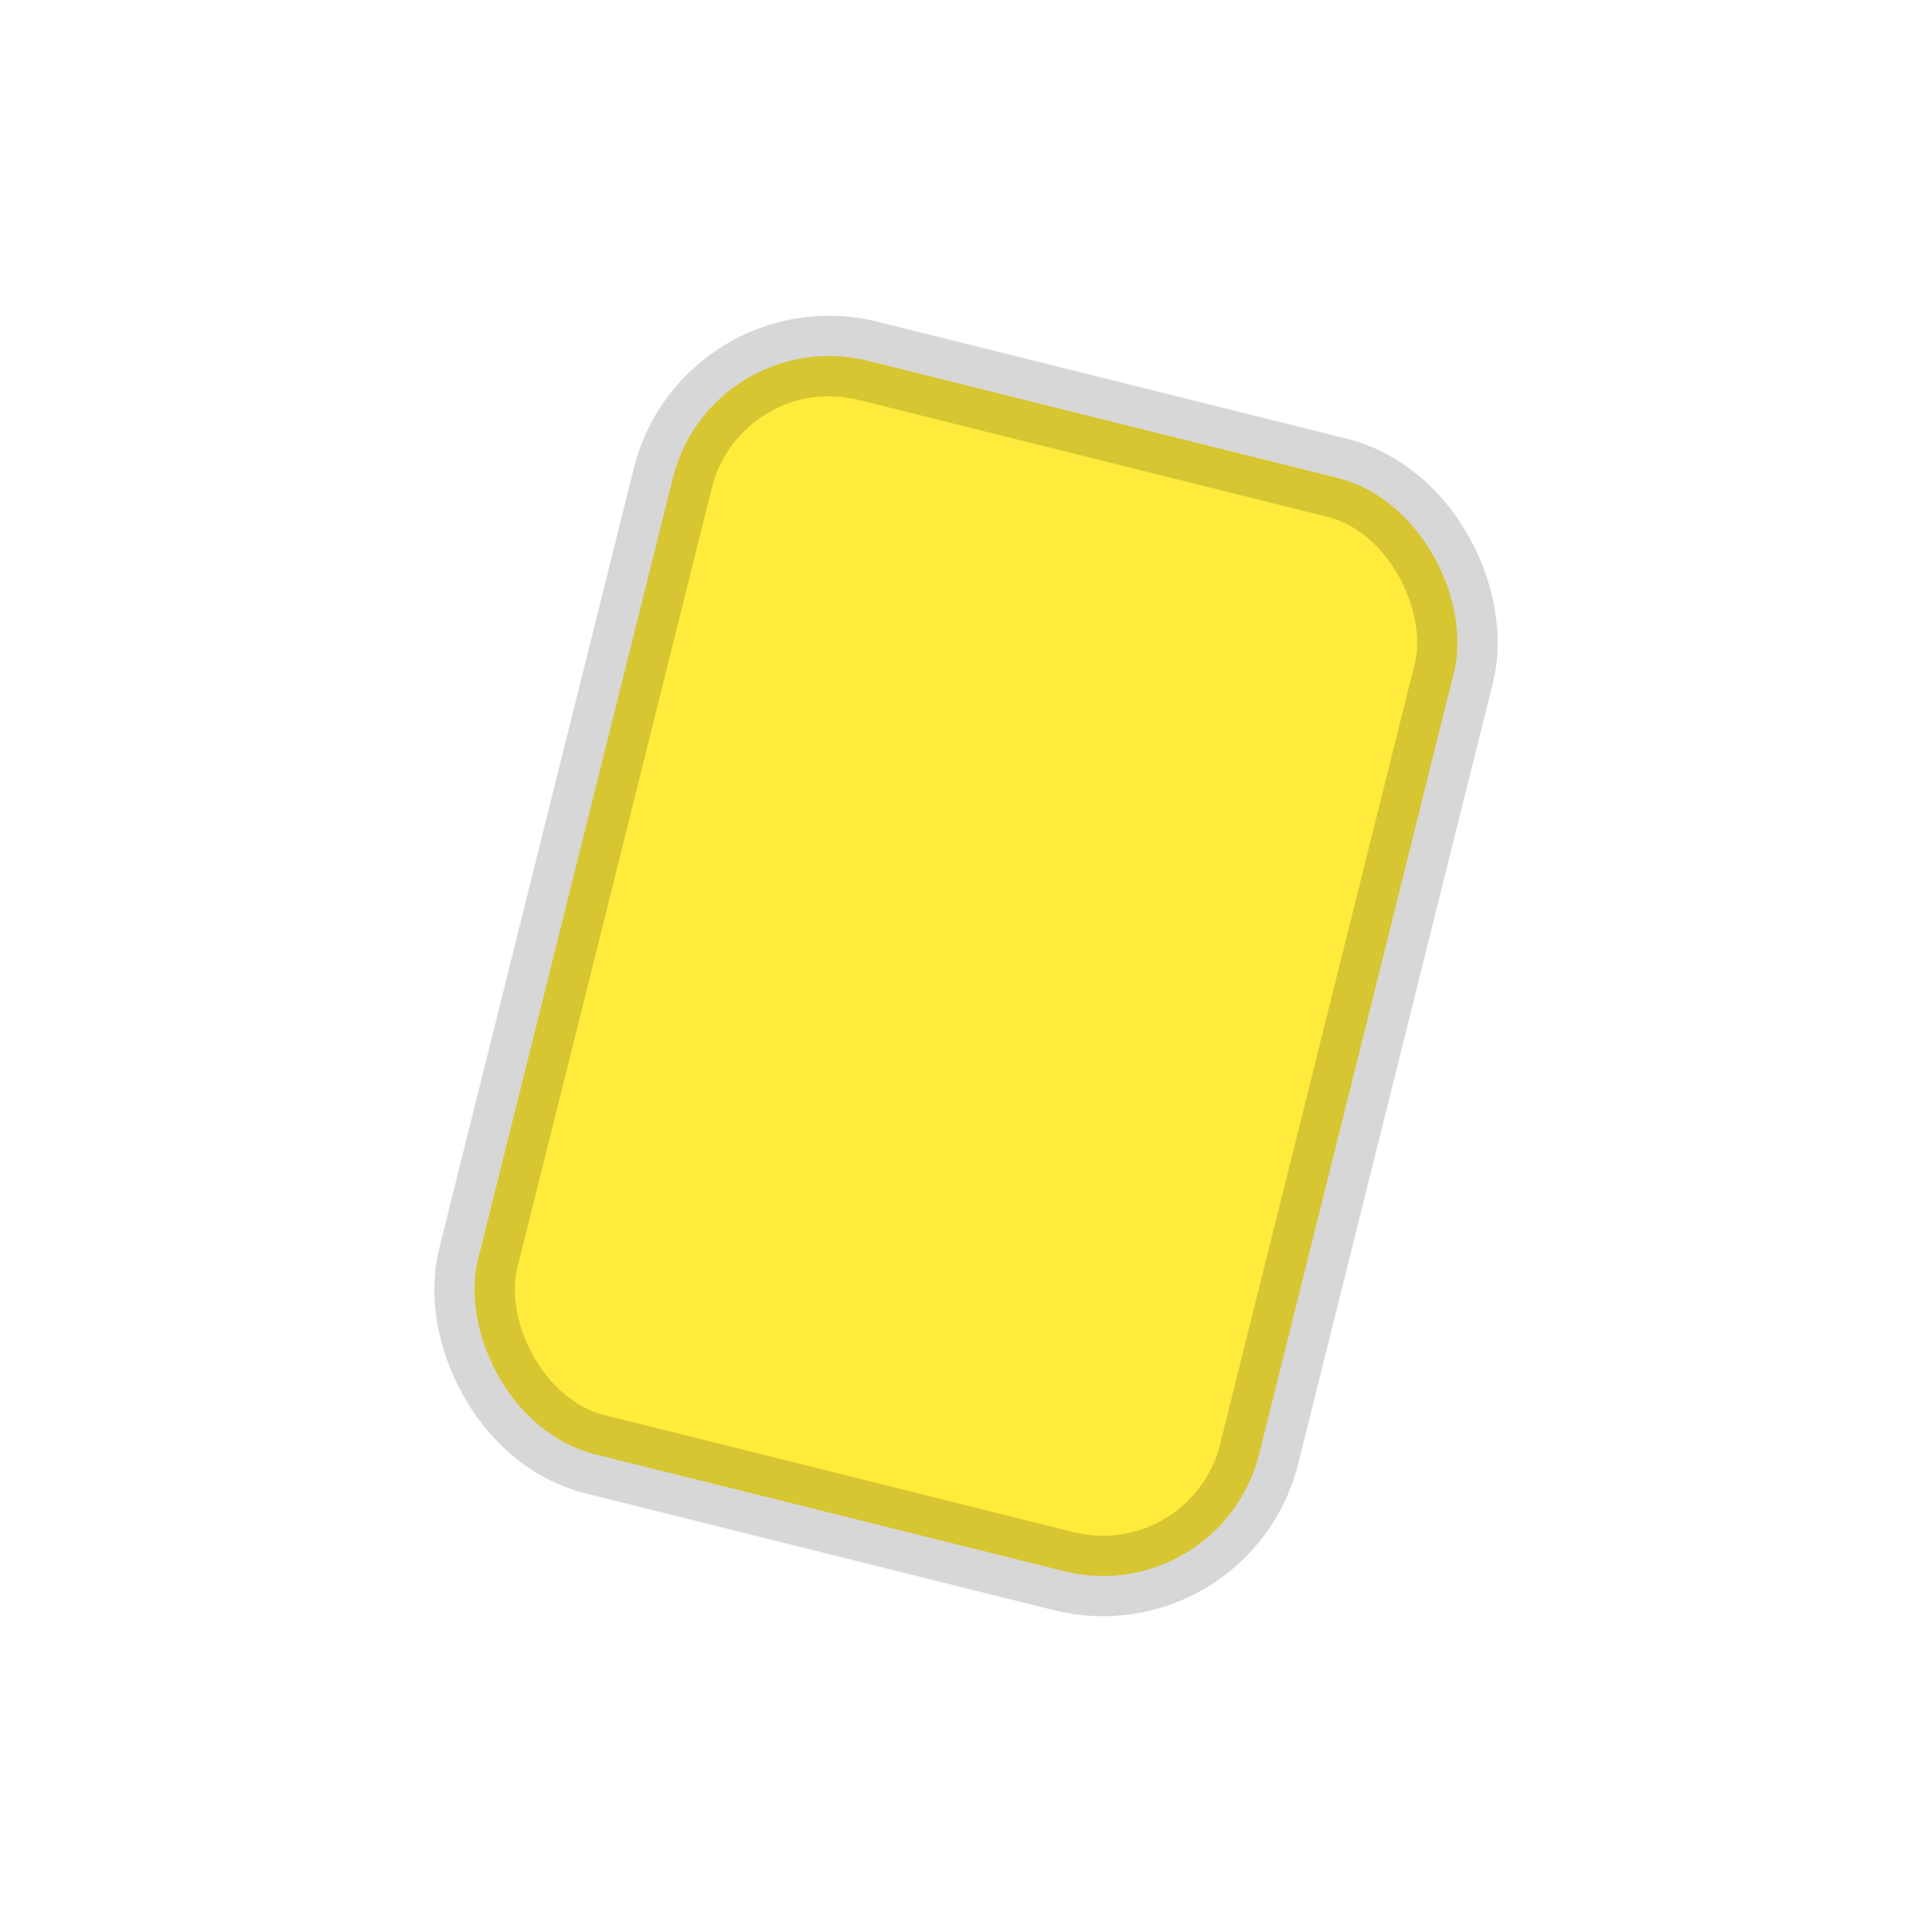 <?xml version="1.0" encoding="UTF-8" standalone="no"?>
<svg width="24px" height="24px" viewBox="0 0 24 24" version="1.1" xmlns="http://www.w3.org/2000/svg" xmlns:xlink="http://www.w3.org/1999/xlink" xmlns:sketch="http://www.bohemiancoding.com/sketch/ns">
    <!-- Generator: Sketch 3.1.1 (8761) - http://www.bohemiancoding.com/sketch -->
    <title>yellow-card-right-icon</title>
    <desc>Created with Sketch.</desc>
    <defs></defs>
    <g id="Icons" stroke="none" stroke-width="1" fill="none" fill-rule="evenodd" sketch:type="MSPage">
        <g id="yellow-card-right-icon" sketch:type="MSArtboardGroup">
            <rect id="Rectangle-557" sketch:type="MSShapeGroup" x="0" y="0" width="24" height="24"></rect>
            <rect id="yellow" stroke-opacity="0.16" stroke="#000000" fill="#FFEB3B" sketch:type="MSShapeGroup" transform="translate(12, 12) rotate(14) translate(-12, -12) " x="7" y="5" width="10" height="14" rx="2"></rect>
        </g>
    </g>
</svg>